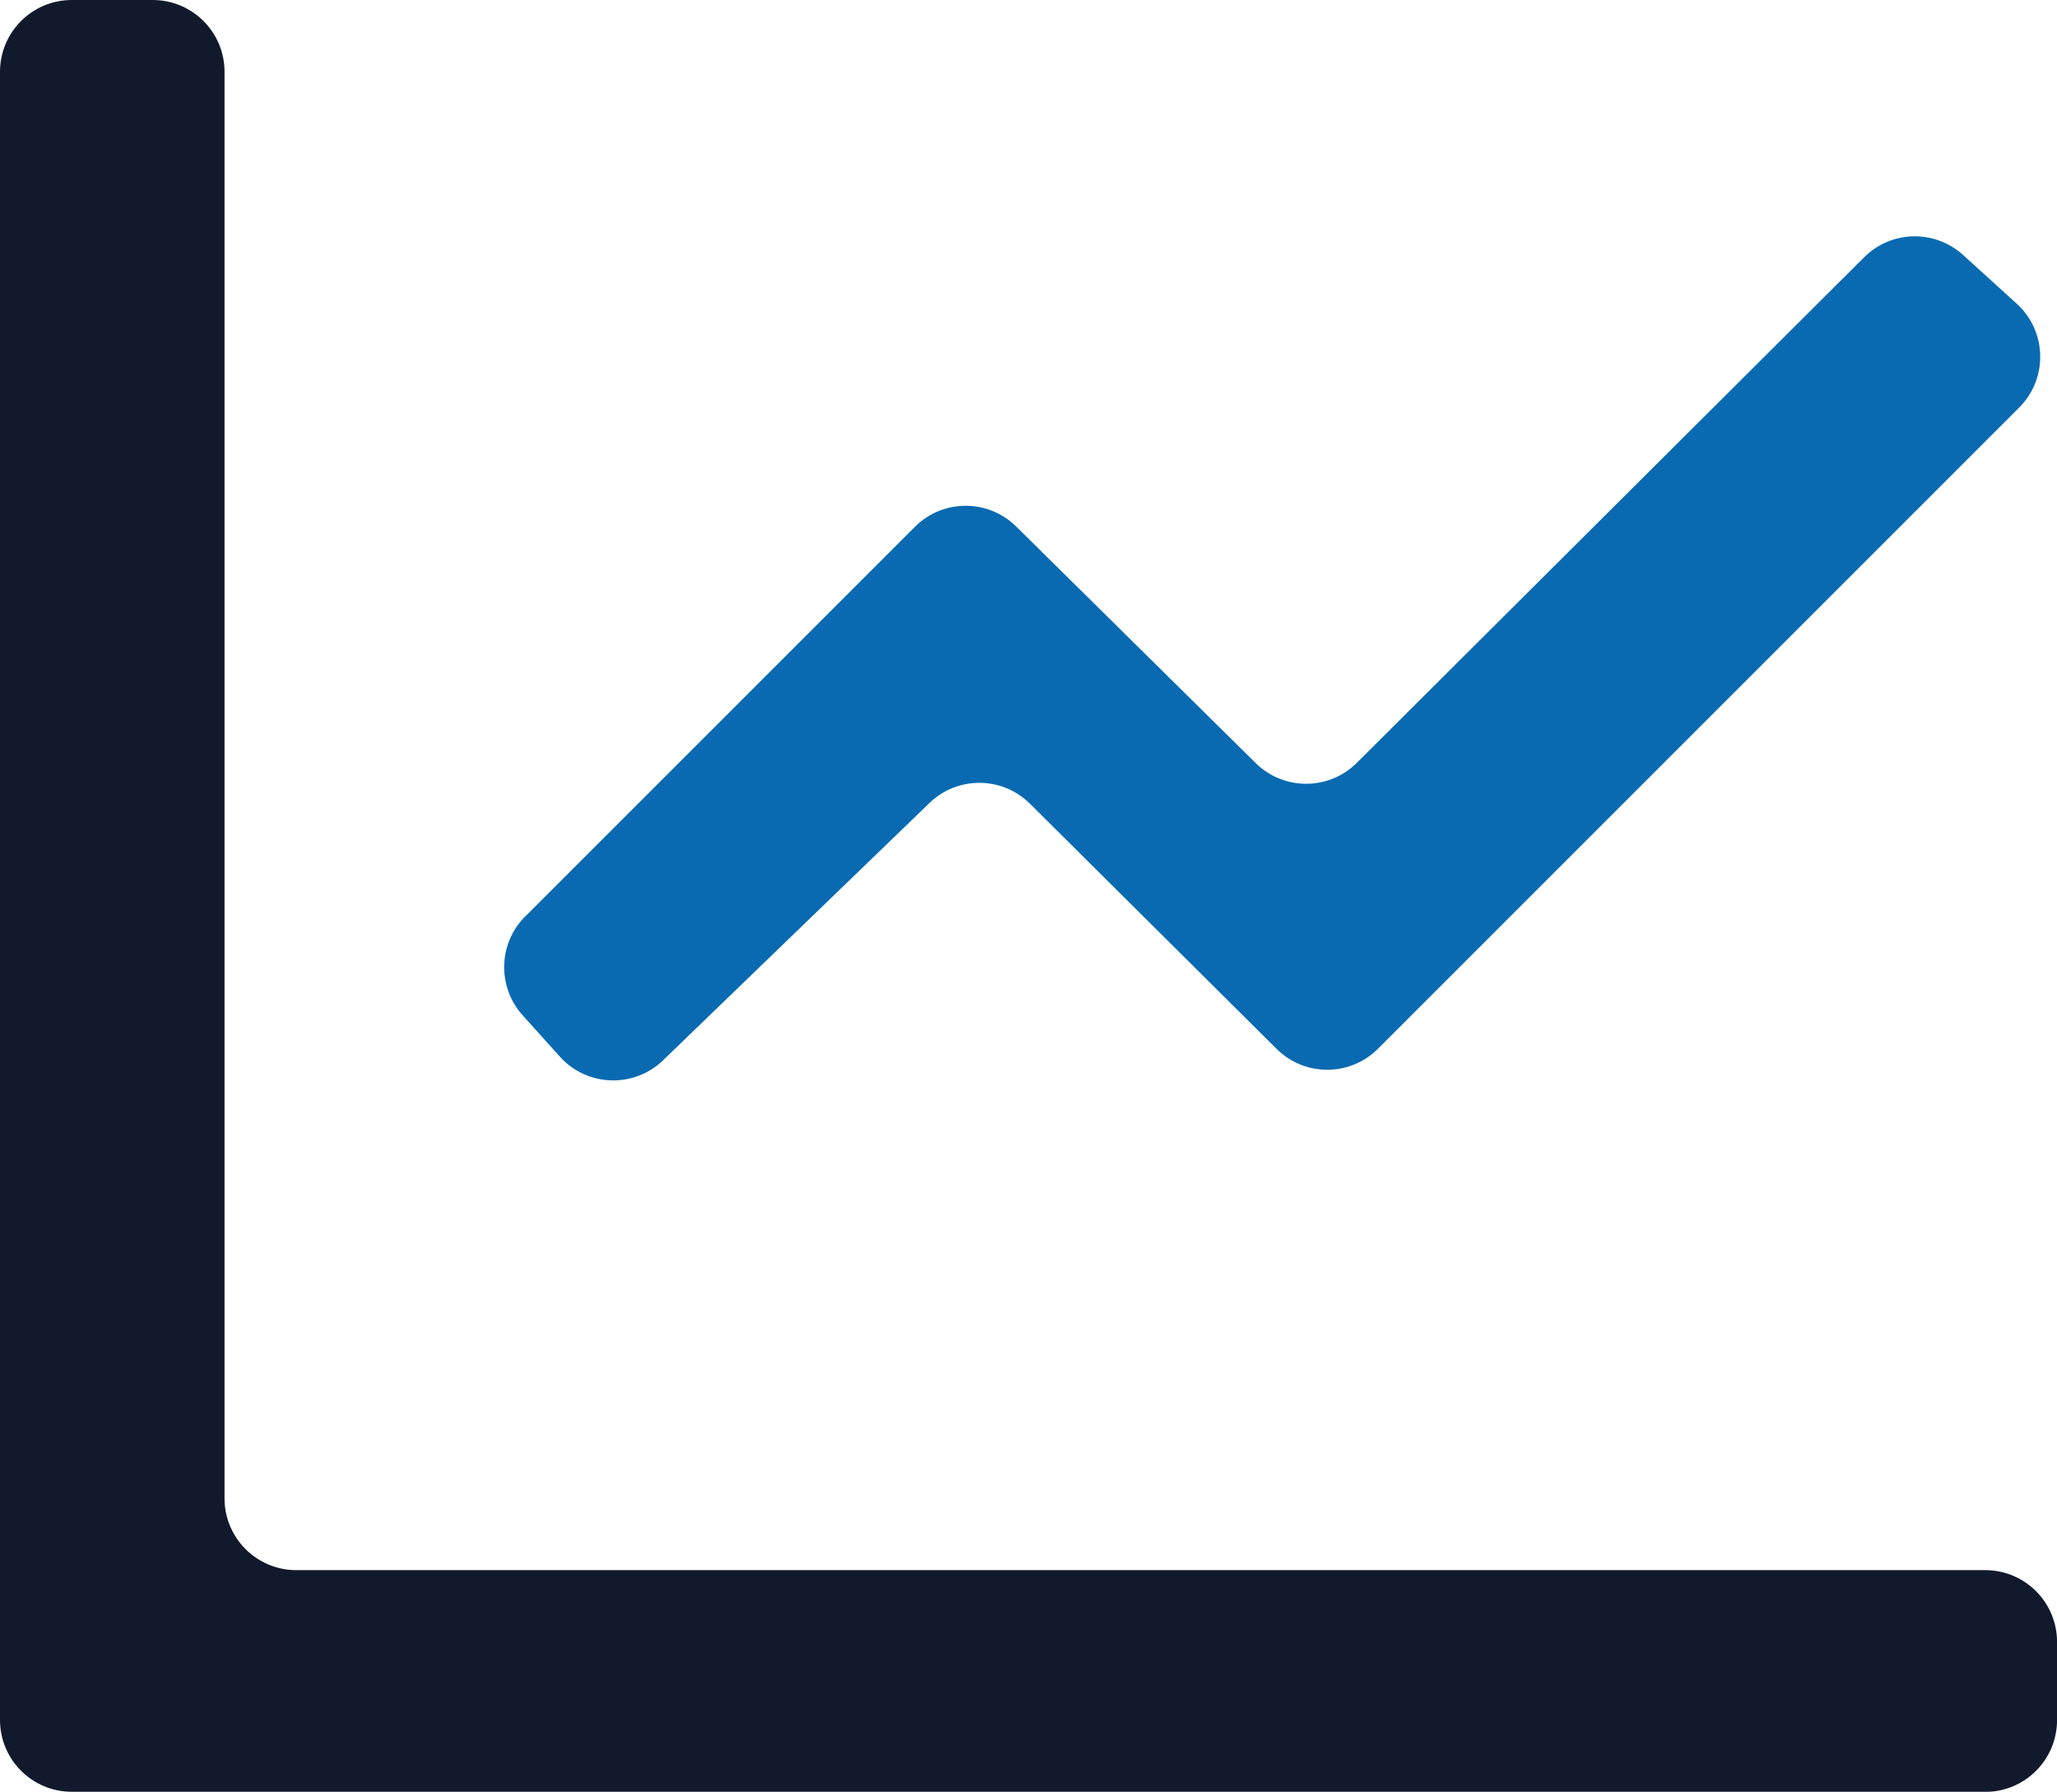 <?xml version="1.0" encoding="UTF-8"?>
<svg id="Ebene_1" xmlns="http://www.w3.org/2000/svg" viewBox="0 0 390.27 339.96">
  <path d="M42.39,339.96H13.62c-7.52,0-13.62-6.1-13.62-13.62V13.62C0,6.1,6.1,0,13.62,0h15.36c7.52,0,13.62,6.1,13.62,13.62v270.67c0,7.52,6.1,13.62,13.62,13.62h320.44c7.52,0,13.62,6.1,13.62,13.62v14.83c0,7.52-6.1,13.62-13.62,13.62H42.39Z" style="fill: #111a2c;"/>
  <path d="M99.65,173.89l73.94-73.94c5.29-5.29,13.87-5.32,19.2-.06l45.45,44.89c5.32,5.25,13.88,5.24,19.18-.04l96.26-95.93c5.14-5.12,13.39-5.31,18.76-.44l10.18,9.24c5.76,5.23,5.98,14.21.48,19.71l-121.66,121.66c-5.31,5.31-13.9,5.32-19.23.03l-46.8-46.52c-5.26-5.22-13.73-5.29-19.06-.14l-50.54,48.82c-5.54,5.35-14.42,5.04-19.58-.68l-7.08-7.87c-4.84-5.38-4.63-13.62.49-18.74Z" style="fill: #096ab2;"/>
</svg>